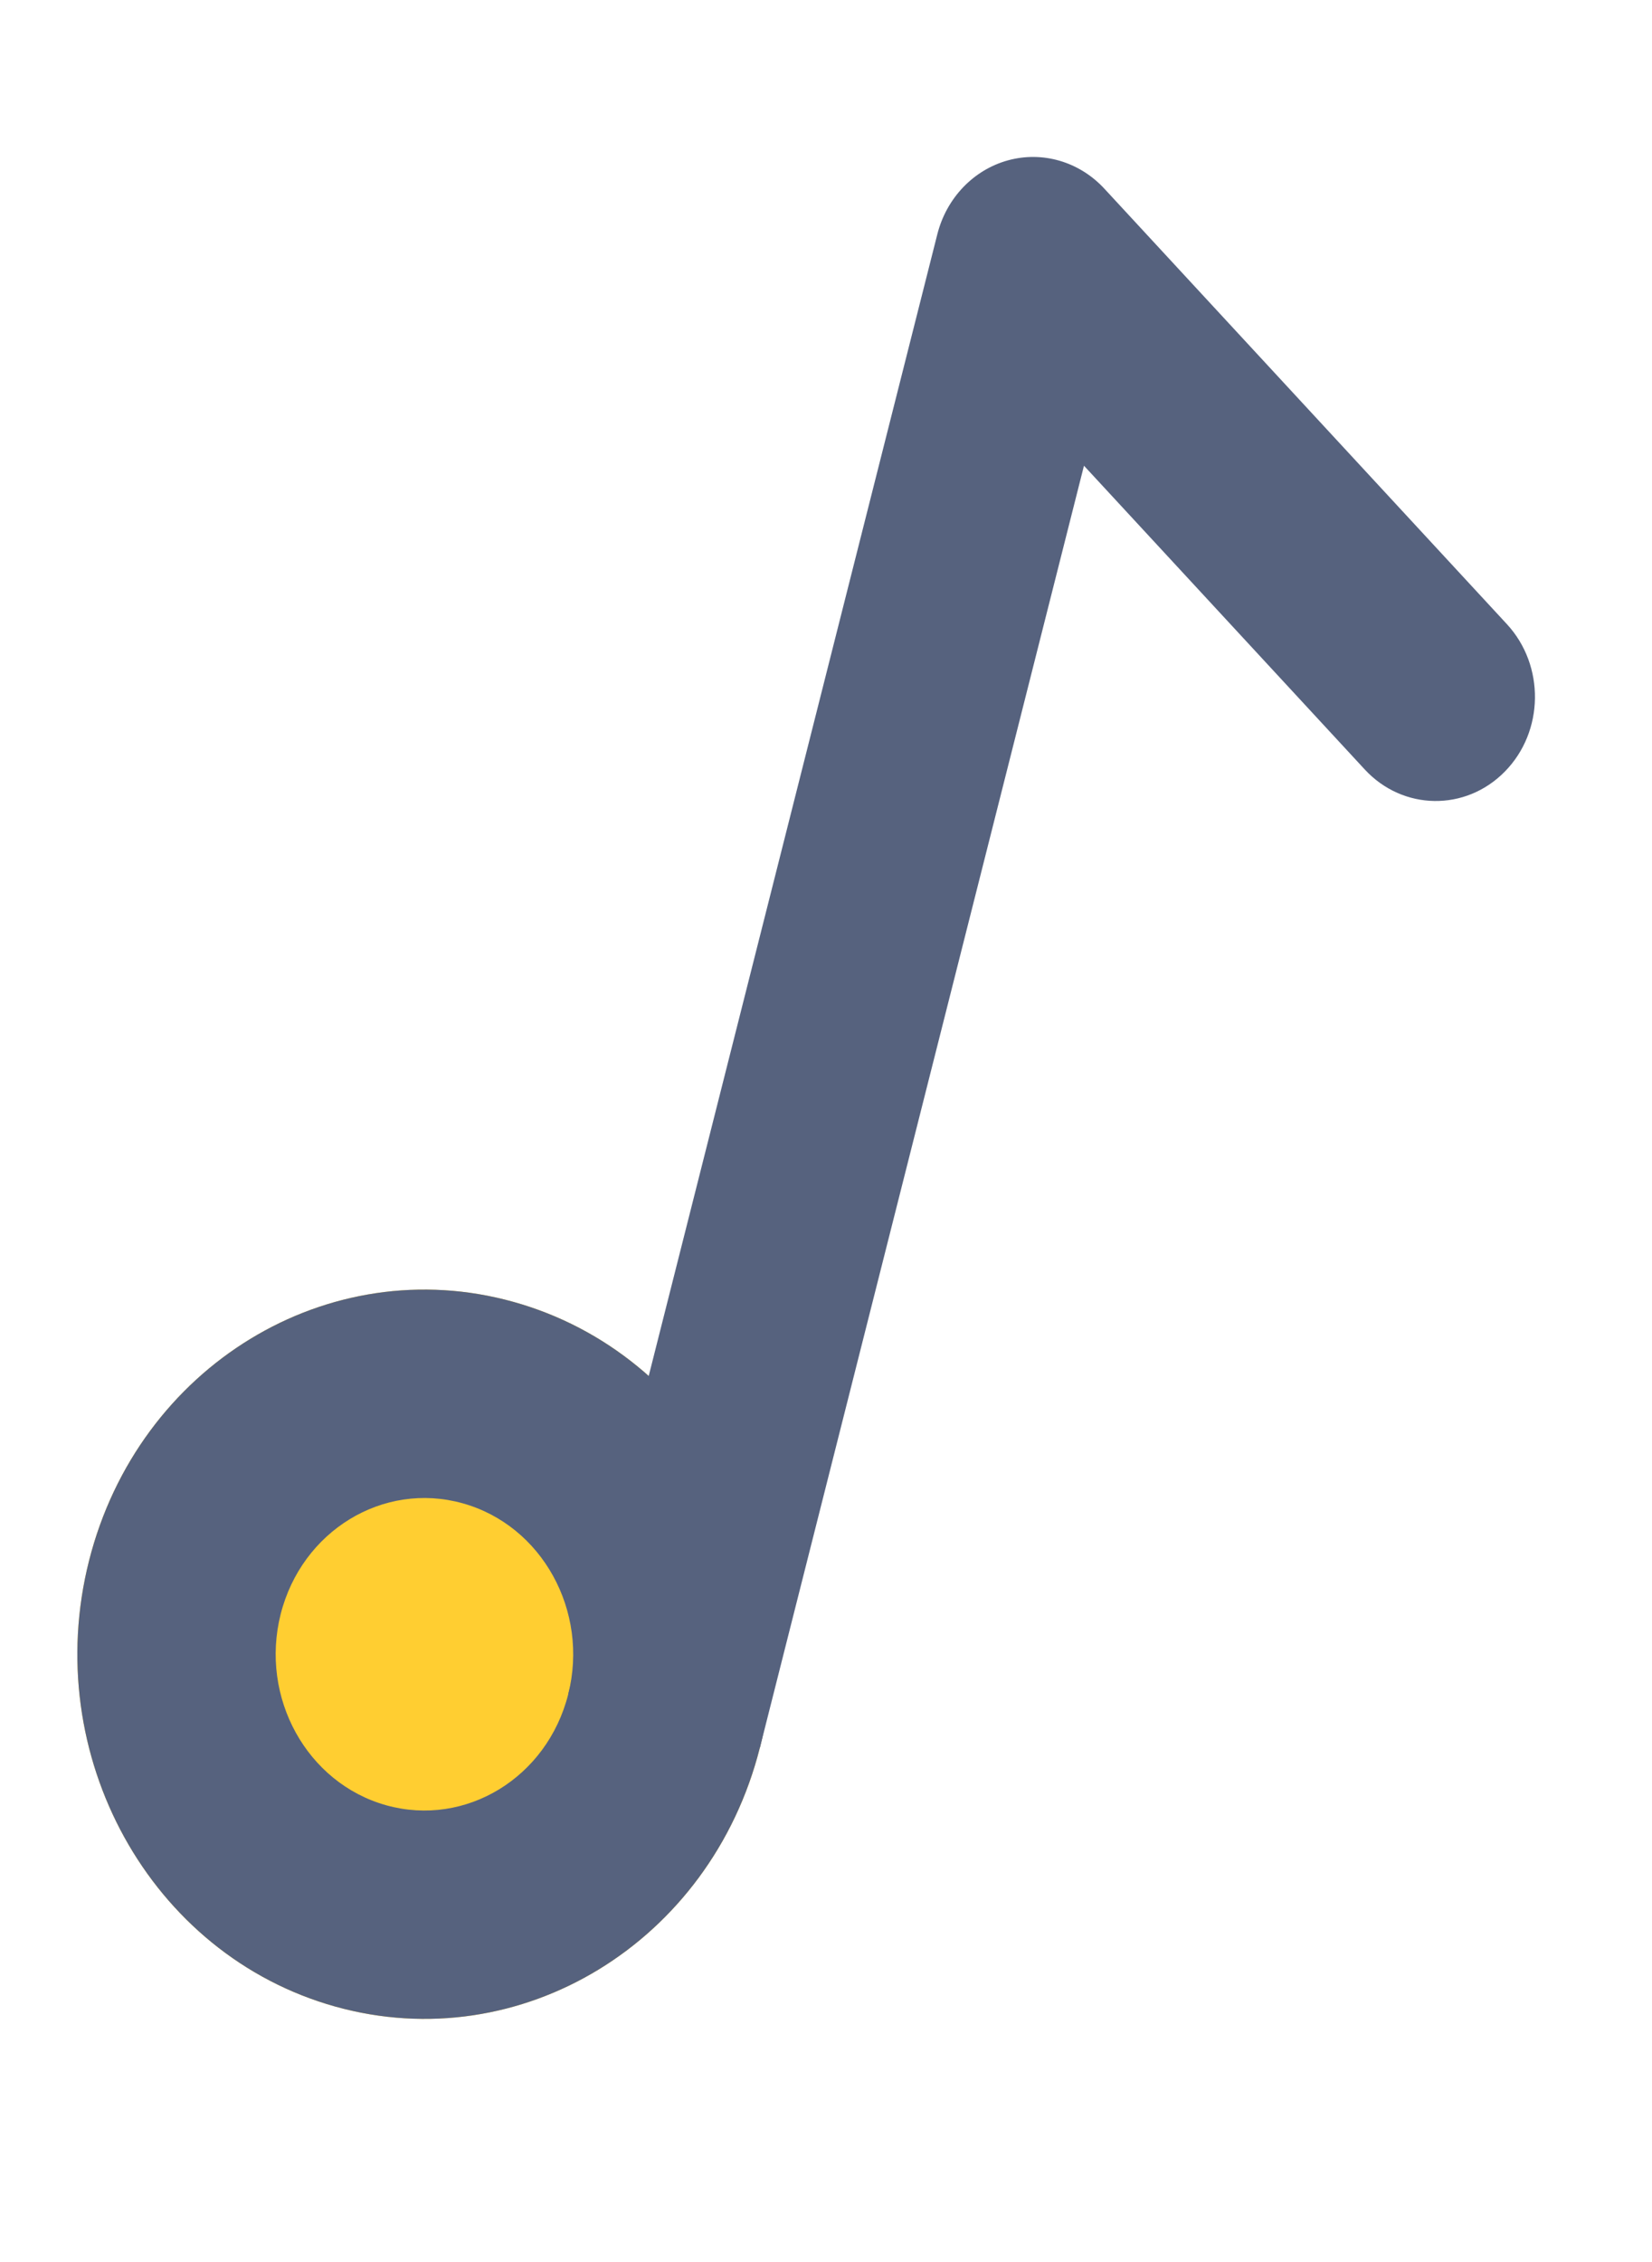 <svg width="19" height="26" viewBox="0 0 19 26" fill="none" xmlns="http://www.w3.org/2000/svg">
<path d="M8.739 20.09C8.173 22.326 5.987 23.658 3.857 23.064C1.727 22.47 0.459 20.175 1.024 17.939C1.59 15.702 3.776 14.37 5.906 14.964C8.036 15.558 9.304 17.853 8.739 20.09Z" fill="#FFCE31"/>
<path fill-rule="evenodd" clip-rule="evenodd" d="M4.442 20.75C5.355 21.004 6.292 20.434 6.535 19.475C6.777 18.517 6.233 17.533 5.321 17.279C4.408 17.024 3.471 17.595 3.228 18.553C2.986 19.512 3.53 20.495 4.442 20.75ZM3.857 23.064C5.987 23.658 8.173 22.326 8.739 20.09C9.304 17.853 8.036 15.558 5.906 14.964C3.776 14.37 1.59 15.702 1.024 17.939C0.459 20.175 1.727 22.47 3.857 23.064Z" fill="#56627E"/>
<path fill-rule="evenodd" clip-rule="evenodd" d="M11.593 1.843C11.991 1.734 12.413 1.858 12.7 2.167L17.332 7.175C17.77 7.65 17.76 8.408 17.308 8.868C16.856 9.329 16.134 9.318 15.696 8.844L12.467 5.353L8.74 20.087L6.536 19.472L10.78 2.694C10.885 2.277 11.196 1.952 11.593 1.843Z" fill="#56627E"/>
</svg>
